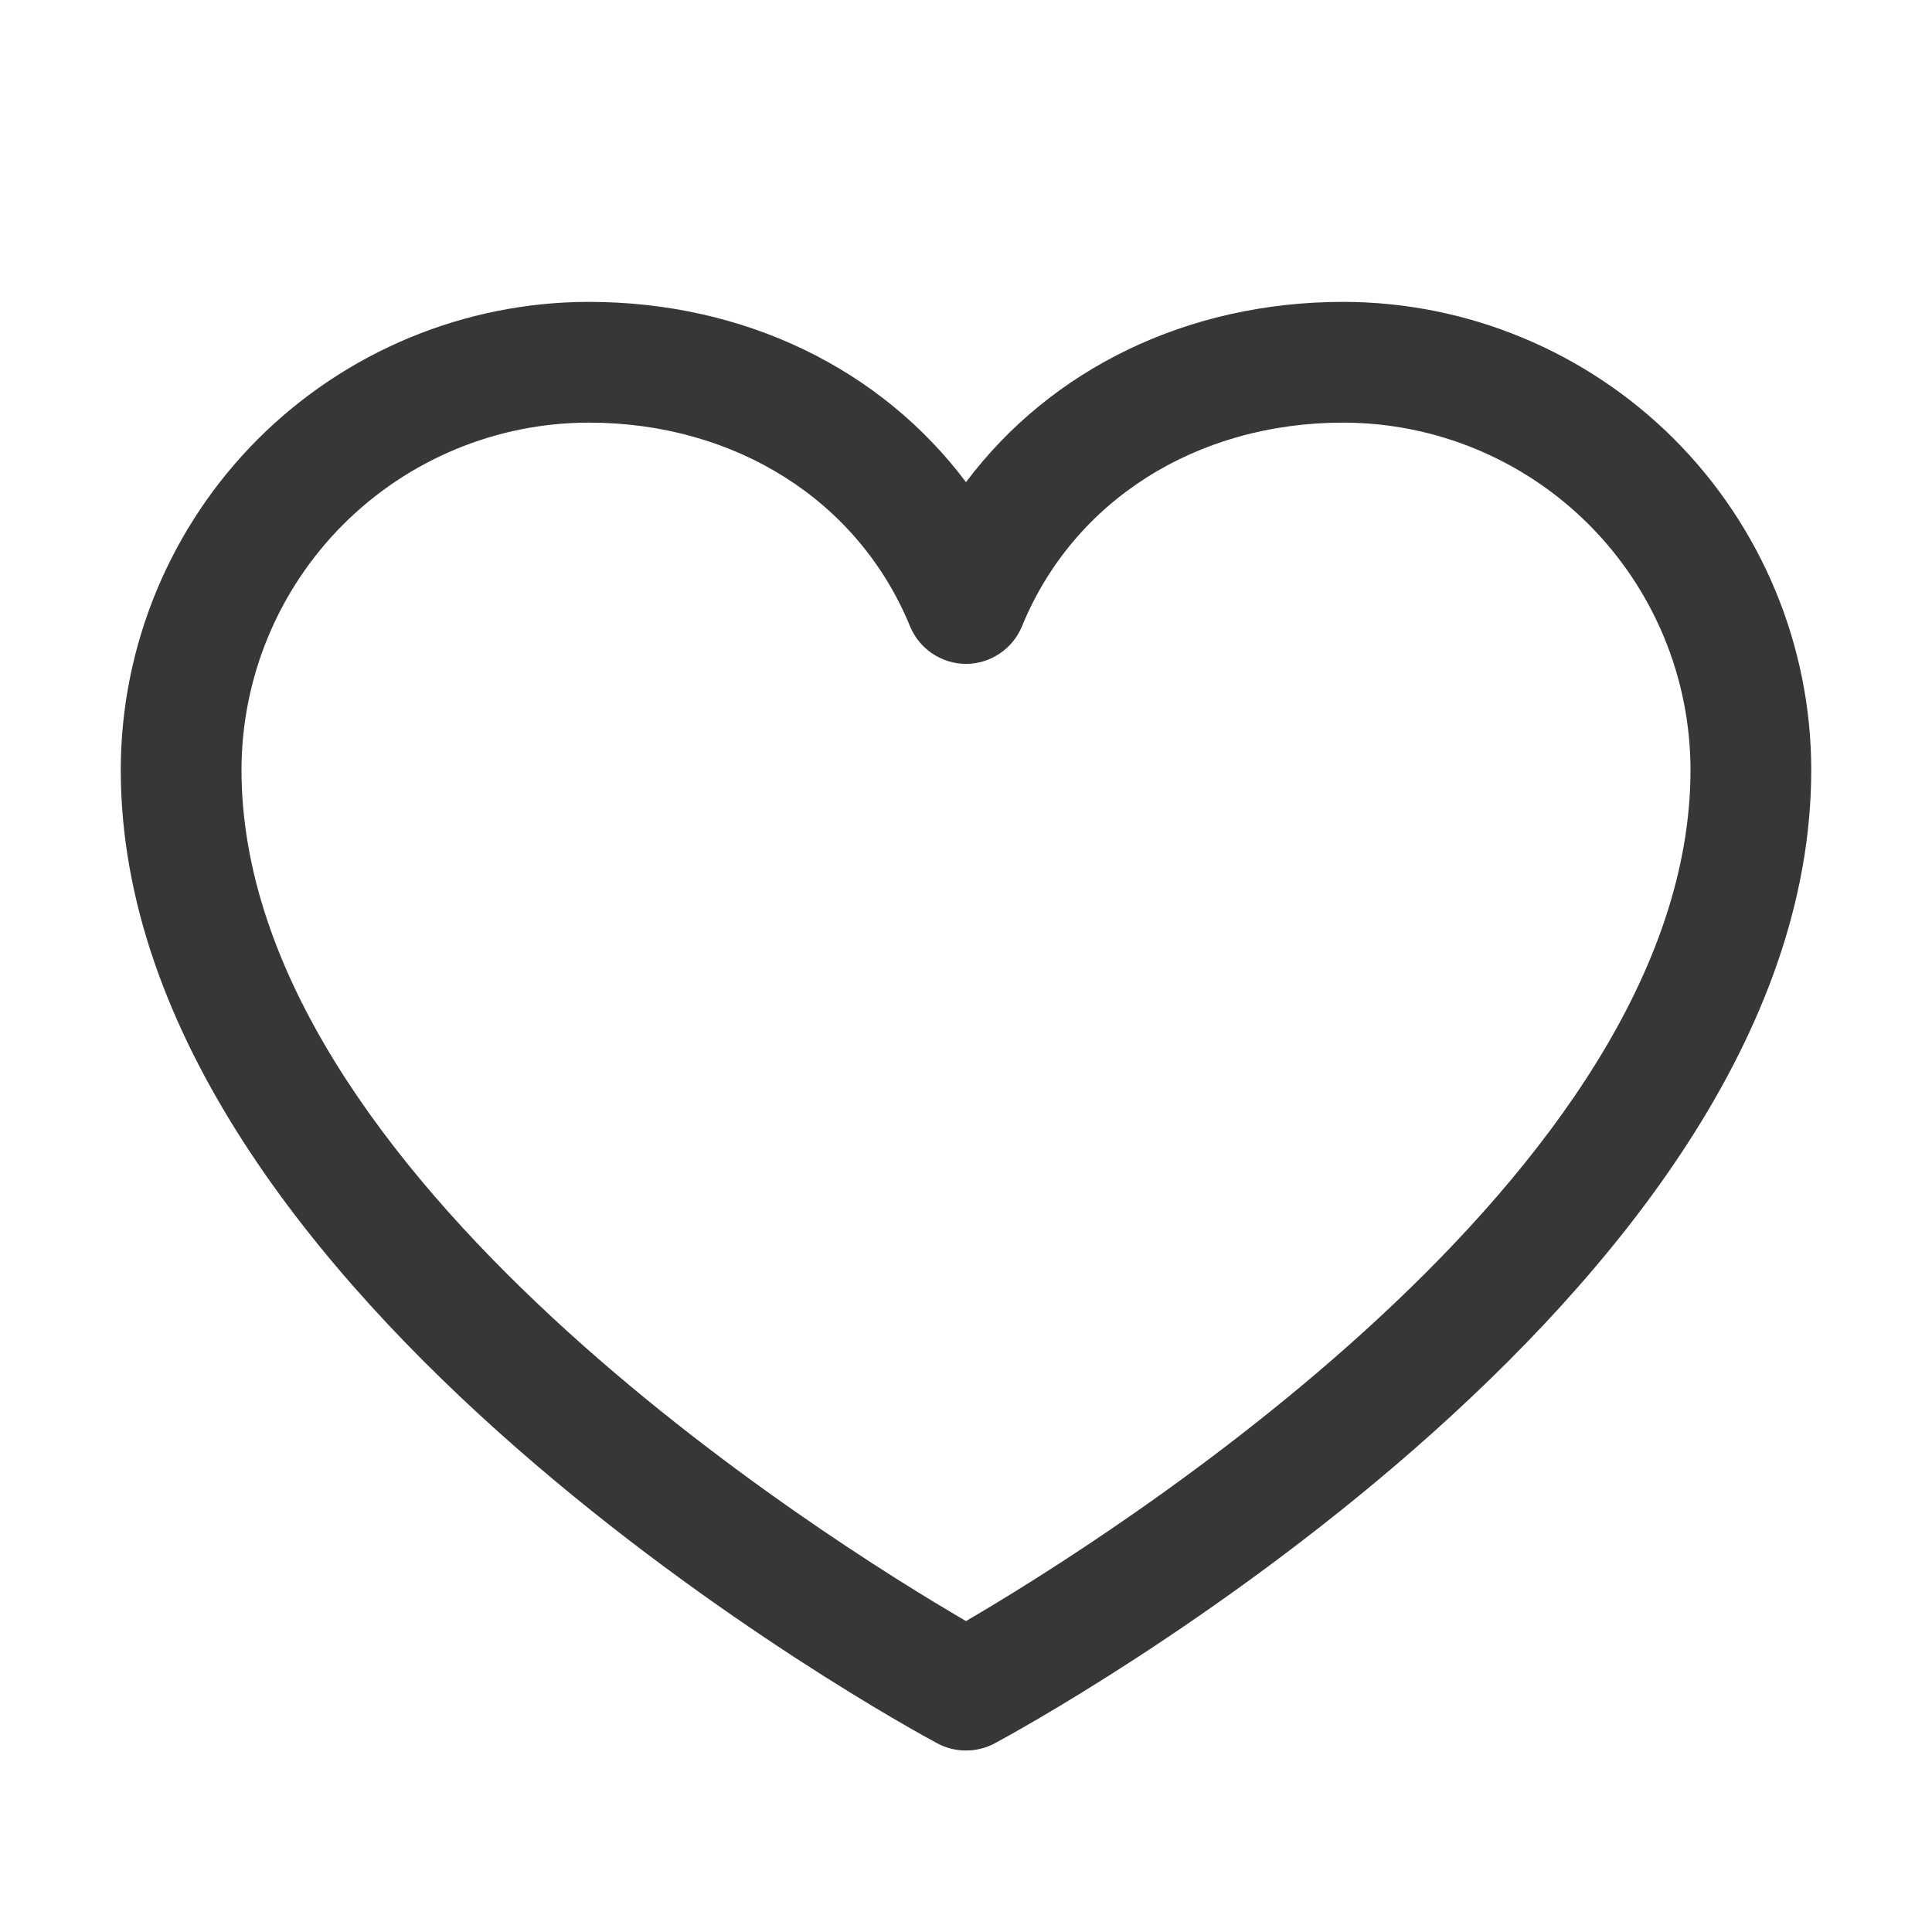 <?xml version="1.0" encoding="UTF-8"?> <svg xmlns="http://www.w3.org/2000/svg" width="16" height="16" viewBox="0 0 16 16" fill="none"><path d="M11.125 2.5C9.834 2.5 8.704 3.055 8 3.993C7.296 3.055 6.166 2.5 4.875 2.5C3.848 2.501 2.863 2.91 2.136 3.636C1.41 4.363 1.001 5.348 1 6.375C1 10.75 7.487 14.291 7.763 14.438C7.836 14.477 7.917 14.497 8 14.497C8.083 14.497 8.164 14.477 8.237 14.438C8.513 14.291 15 10.75 15 6.375C14.999 5.348 14.59 4.363 13.864 3.636C13.137 2.91 12.152 2.501 11.125 2.5ZM8 13.425C6.859 12.76 2 9.731 2 6.375C2.001 5.613 2.304 4.882 2.843 4.343C3.382 3.804 4.113 3.501 4.875 3.5C6.091 3.5 7.111 4.147 7.537 5.188C7.575 5.279 7.639 5.358 7.722 5.413C7.804 5.468 7.901 5.498 8 5.498C8.099 5.498 8.196 5.468 8.278 5.413C8.361 5.358 8.425 5.279 8.463 5.188C8.889 4.146 9.909 3.5 11.125 3.5C11.887 3.501 12.618 3.804 13.157 4.343C13.696 4.882 13.999 5.613 14 6.375C14 9.726 9.14 12.759 8 13.425Z" fill="#373737"></path></svg> 